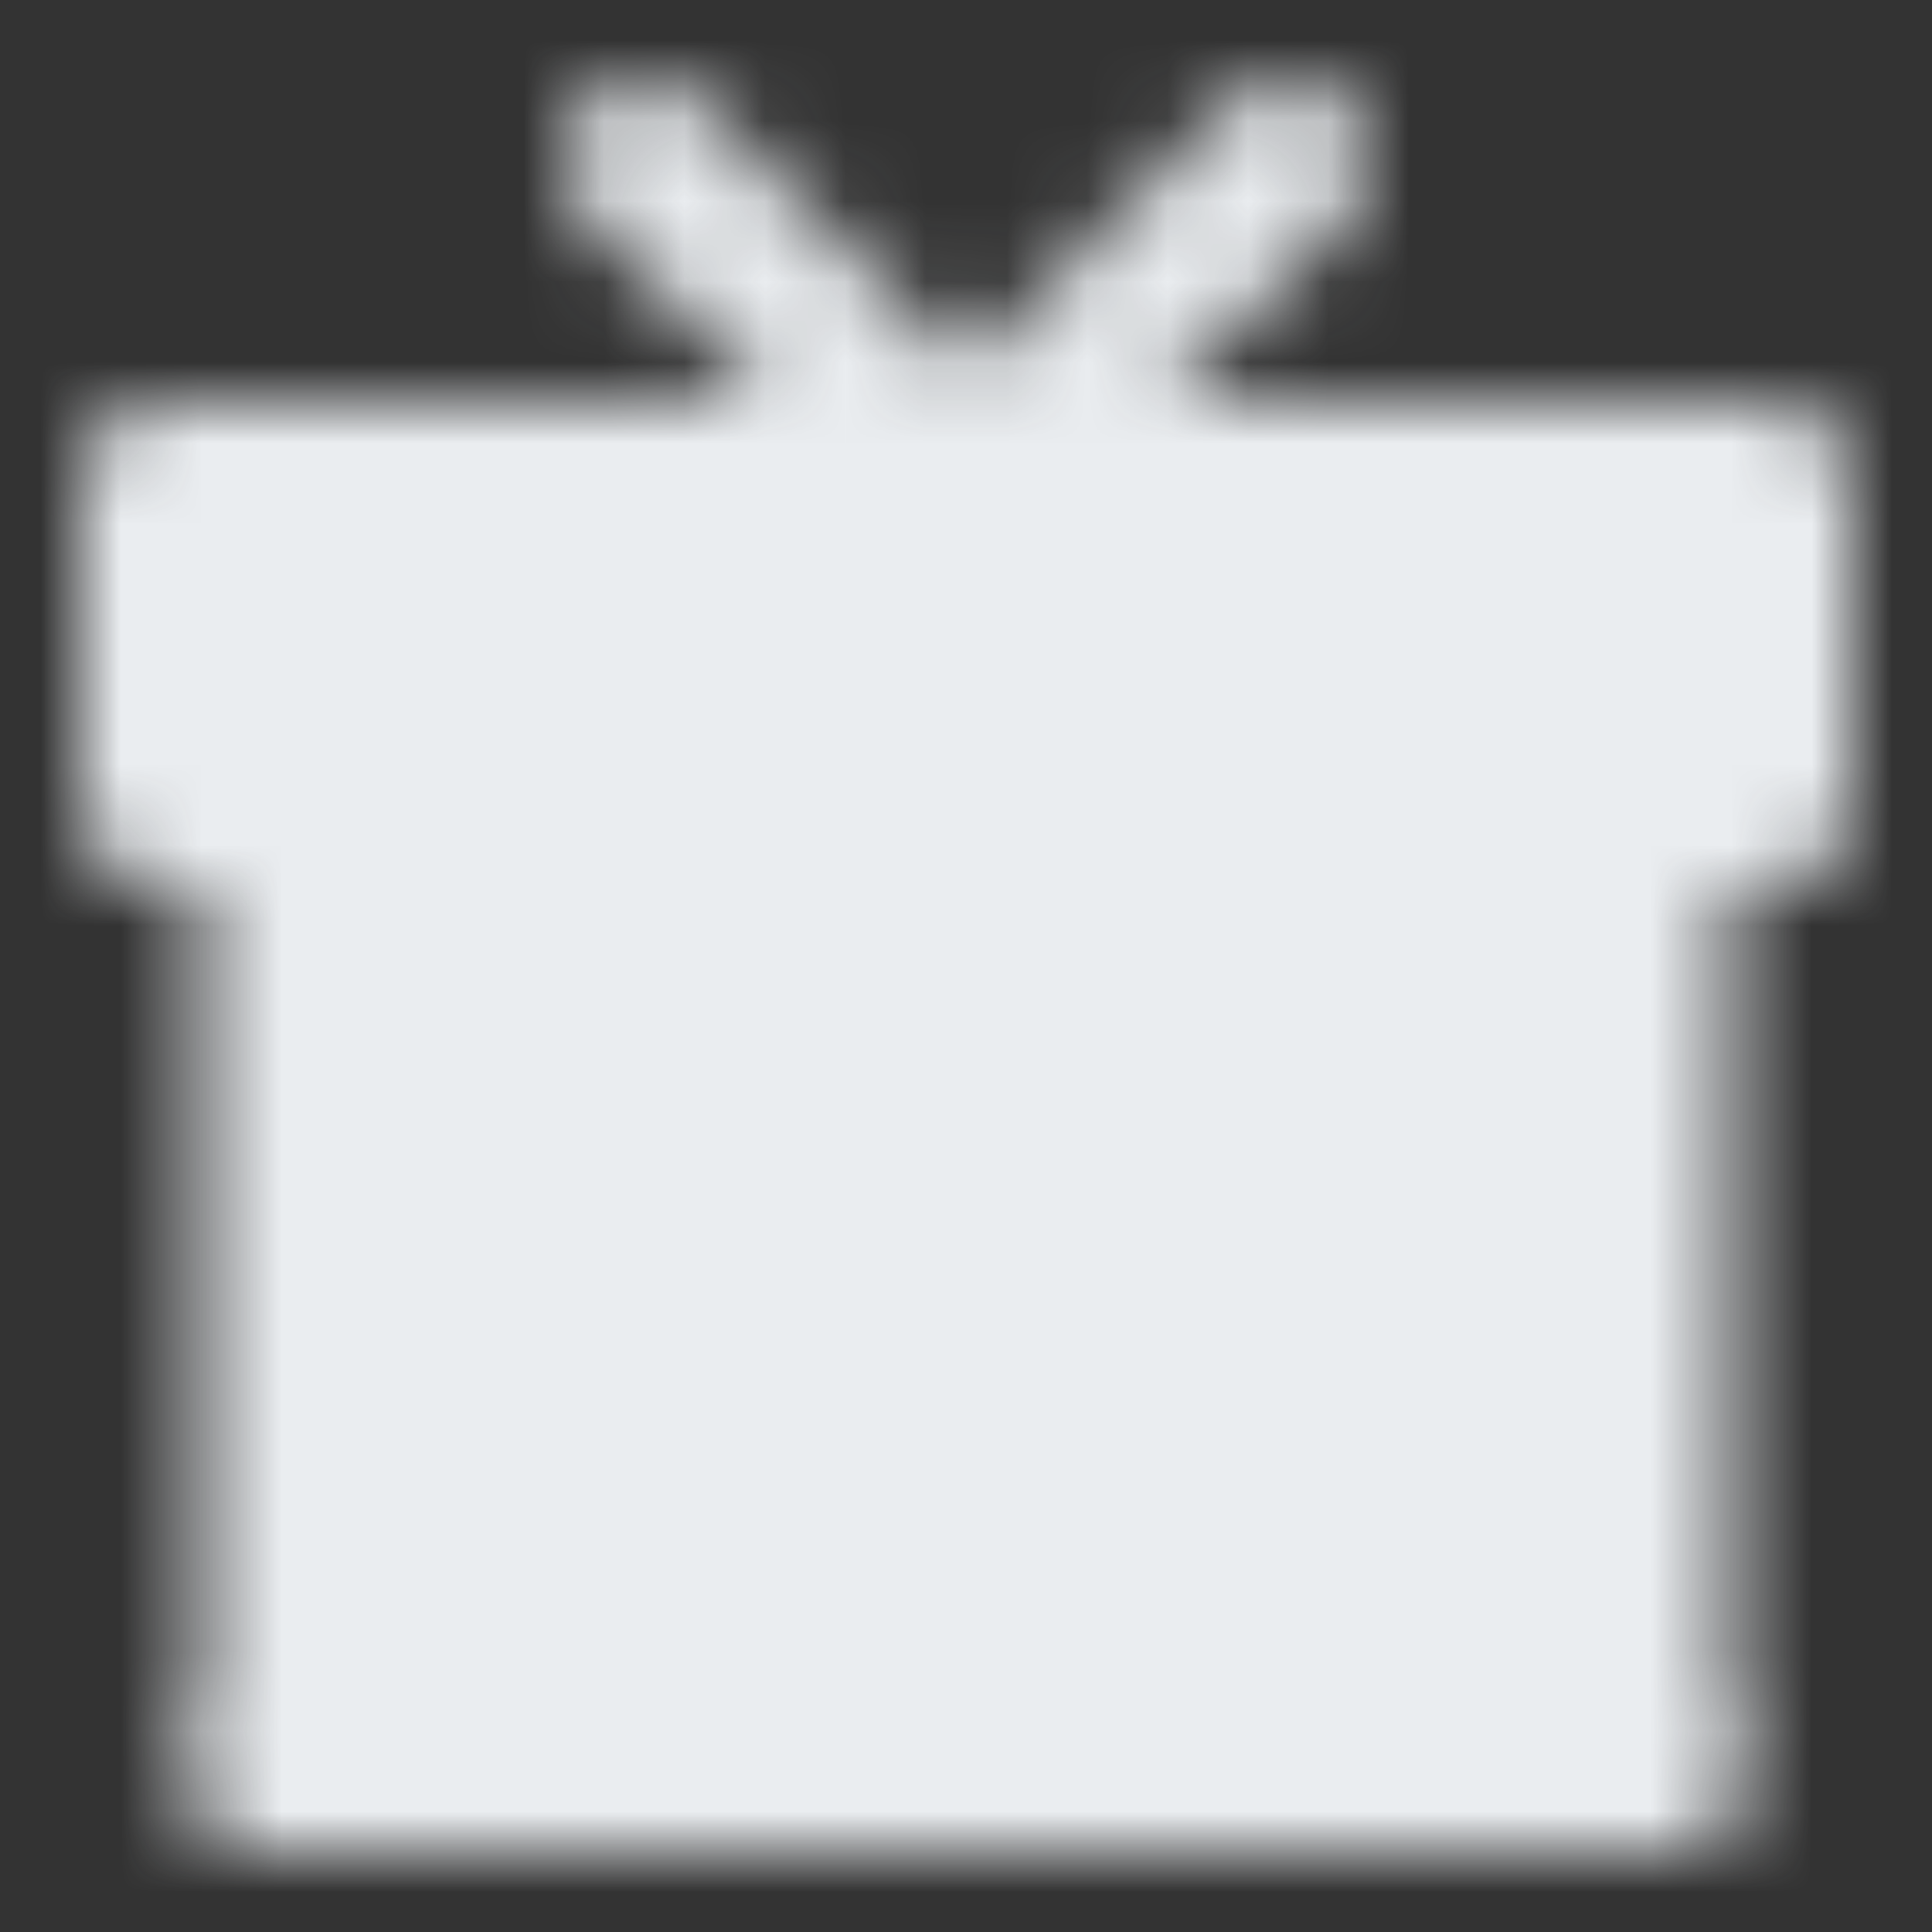 <svg width="24" height="24" viewBox="0 0 24 24" fill="none" xmlns="http://www.w3.org/2000/svg">
<rect x="0" y="0" width="24" height="24" fill="#333333" stroke="none"/>
<mask id="mask0_470_12949" style="mask-type:luminance" maskUnits="userSpaceOnUse" x="1" y="1" width="22" height="22">
<path d="M20.5 22V10H3.5V22H20.5Z" fill="#555555" stroke="white" stroke-width="2" stroke-linecap="round" stroke-linejoin="round"/>
<path d="M12 22V10M20.5 22H3.5" stroke="white" stroke-width="2" stroke-linecap="round" stroke-linejoin="round"/>
<path d="M2 6H22V10H2V6Z" fill="#555555" stroke="white" stroke-width="2" stroke-linejoin="round"/>
<path d="M8 2L12 6L16 2" stroke="white" stroke-width="2" stroke-linecap="round" stroke-linejoin="round"/>
</mask>
<g mask="url(#mask0_470_12949)">
<path d="M0 0H24V24H0V0Z" fill="#EAEDF0"/>
</g>
</svg>
